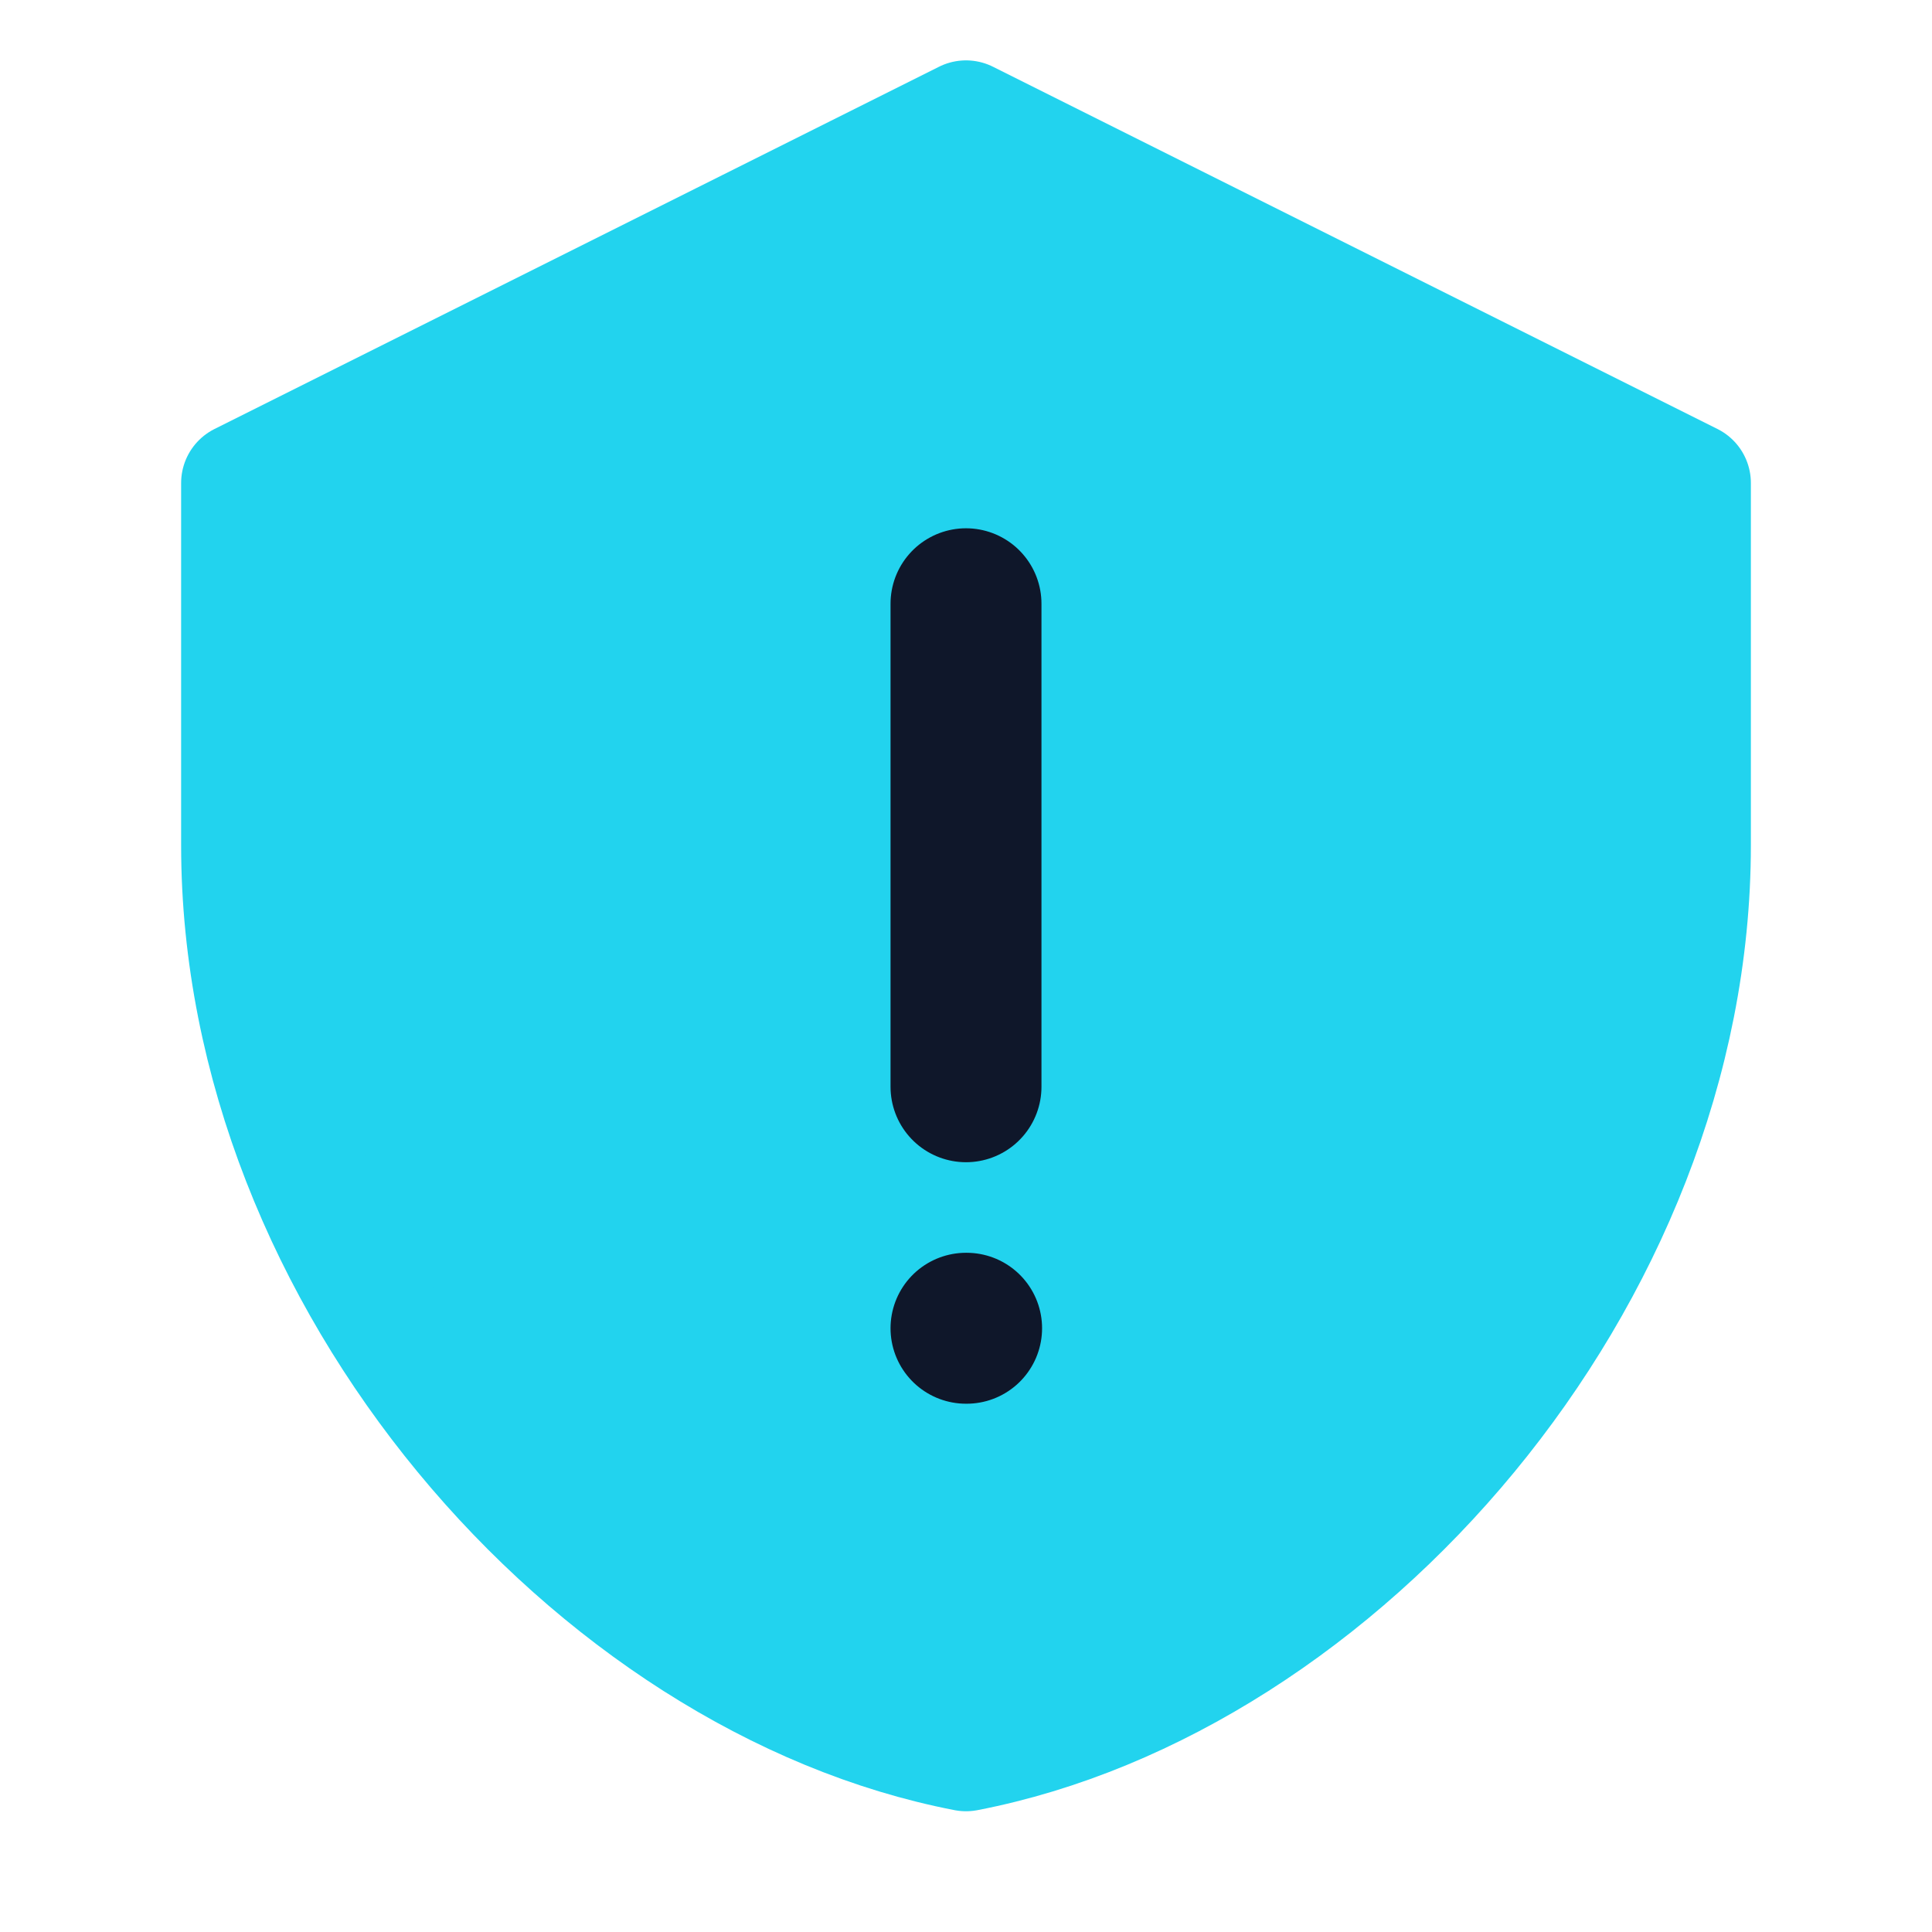 <svg width="32" height="32" viewBox="0 0 32 32" fill="none" xmlns="http://www.w3.org/2000/svg">
  <path d="M16 2L4 8V14C4 21.18 9.84 27.81 16 29C22.16 27.81 28 21.18 28 14V8L16 2Z" fill="#22D3EE" stroke="#22D3EE" stroke-width="2" stroke-linecap="round" stroke-linejoin="round"/>
  <path d="M16 10V18M16 22H16.01" stroke="#0F172A" stroke-width="2.5" stroke-linecap="round"/>
</svg>
